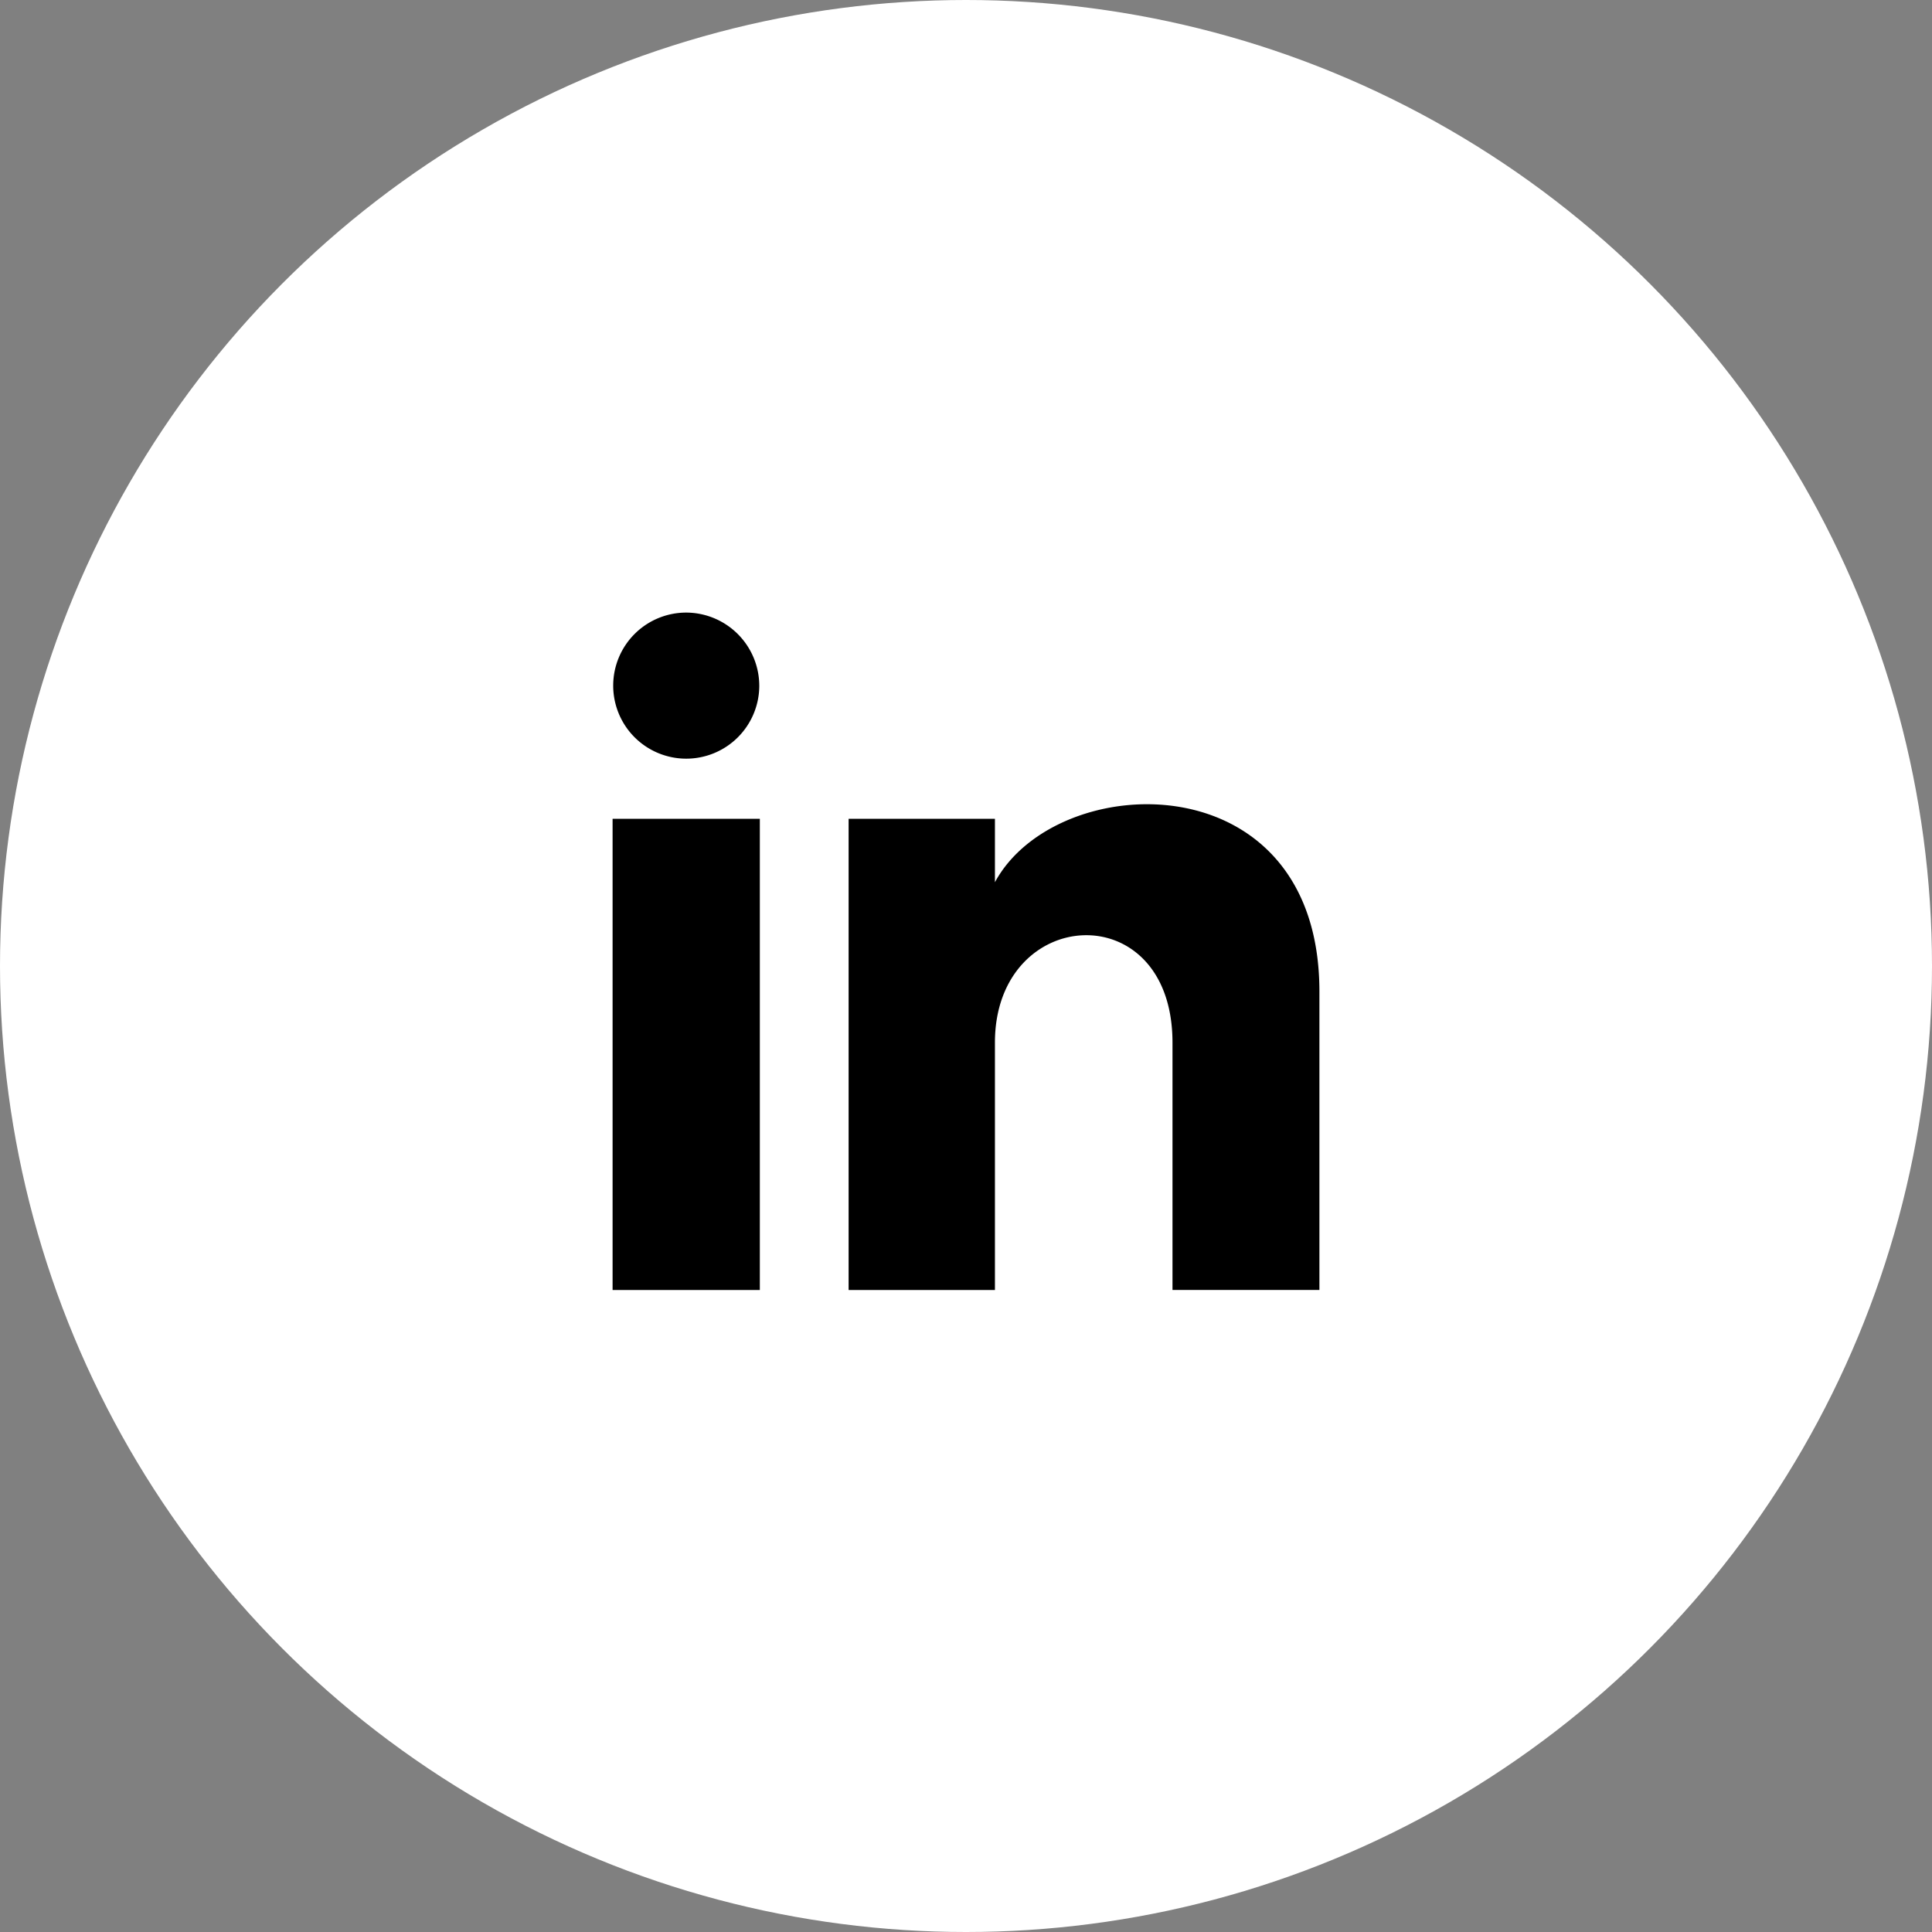 <svg xmlns="http://www.w3.org/2000/svg" xmlns:xlink="http://www.w3.org/1999/xlink" width="41" height="41" viewBox="0 0 41 41"><rect x="0" y="0" width="41" height="41" fill="#808080" stroke="none"/><defs><clipPath id="a"><circle cx="20.5" cy="20.5" r="20.5" transform="translate(213 6880)" fill="#fff"/></clipPath></defs><g transform="translate(-213 -7022)"><circle cx="20.5" cy="20.5" r="20.5" transform="translate(213 7022)" fill="#fff"/><g transform="translate(0 142)"><g clip-path="url(#a)"><path d="M3.113,3.271a1.55,1.55,0,1,1-1.55-1.563A1.556,1.556,0,0,1,3.113,3.271Zm.012,2.813H0v10H3.125Zm4.989,0H5.009v10H8.114V10.834c0-2.919,3.768-3.157,3.768,0v5.249H15V9.751C15,4.826,9.424,5.006,8.114,7.43V6.083Z" transform="translate(226 6891.292)"/></g></g></g></svg>